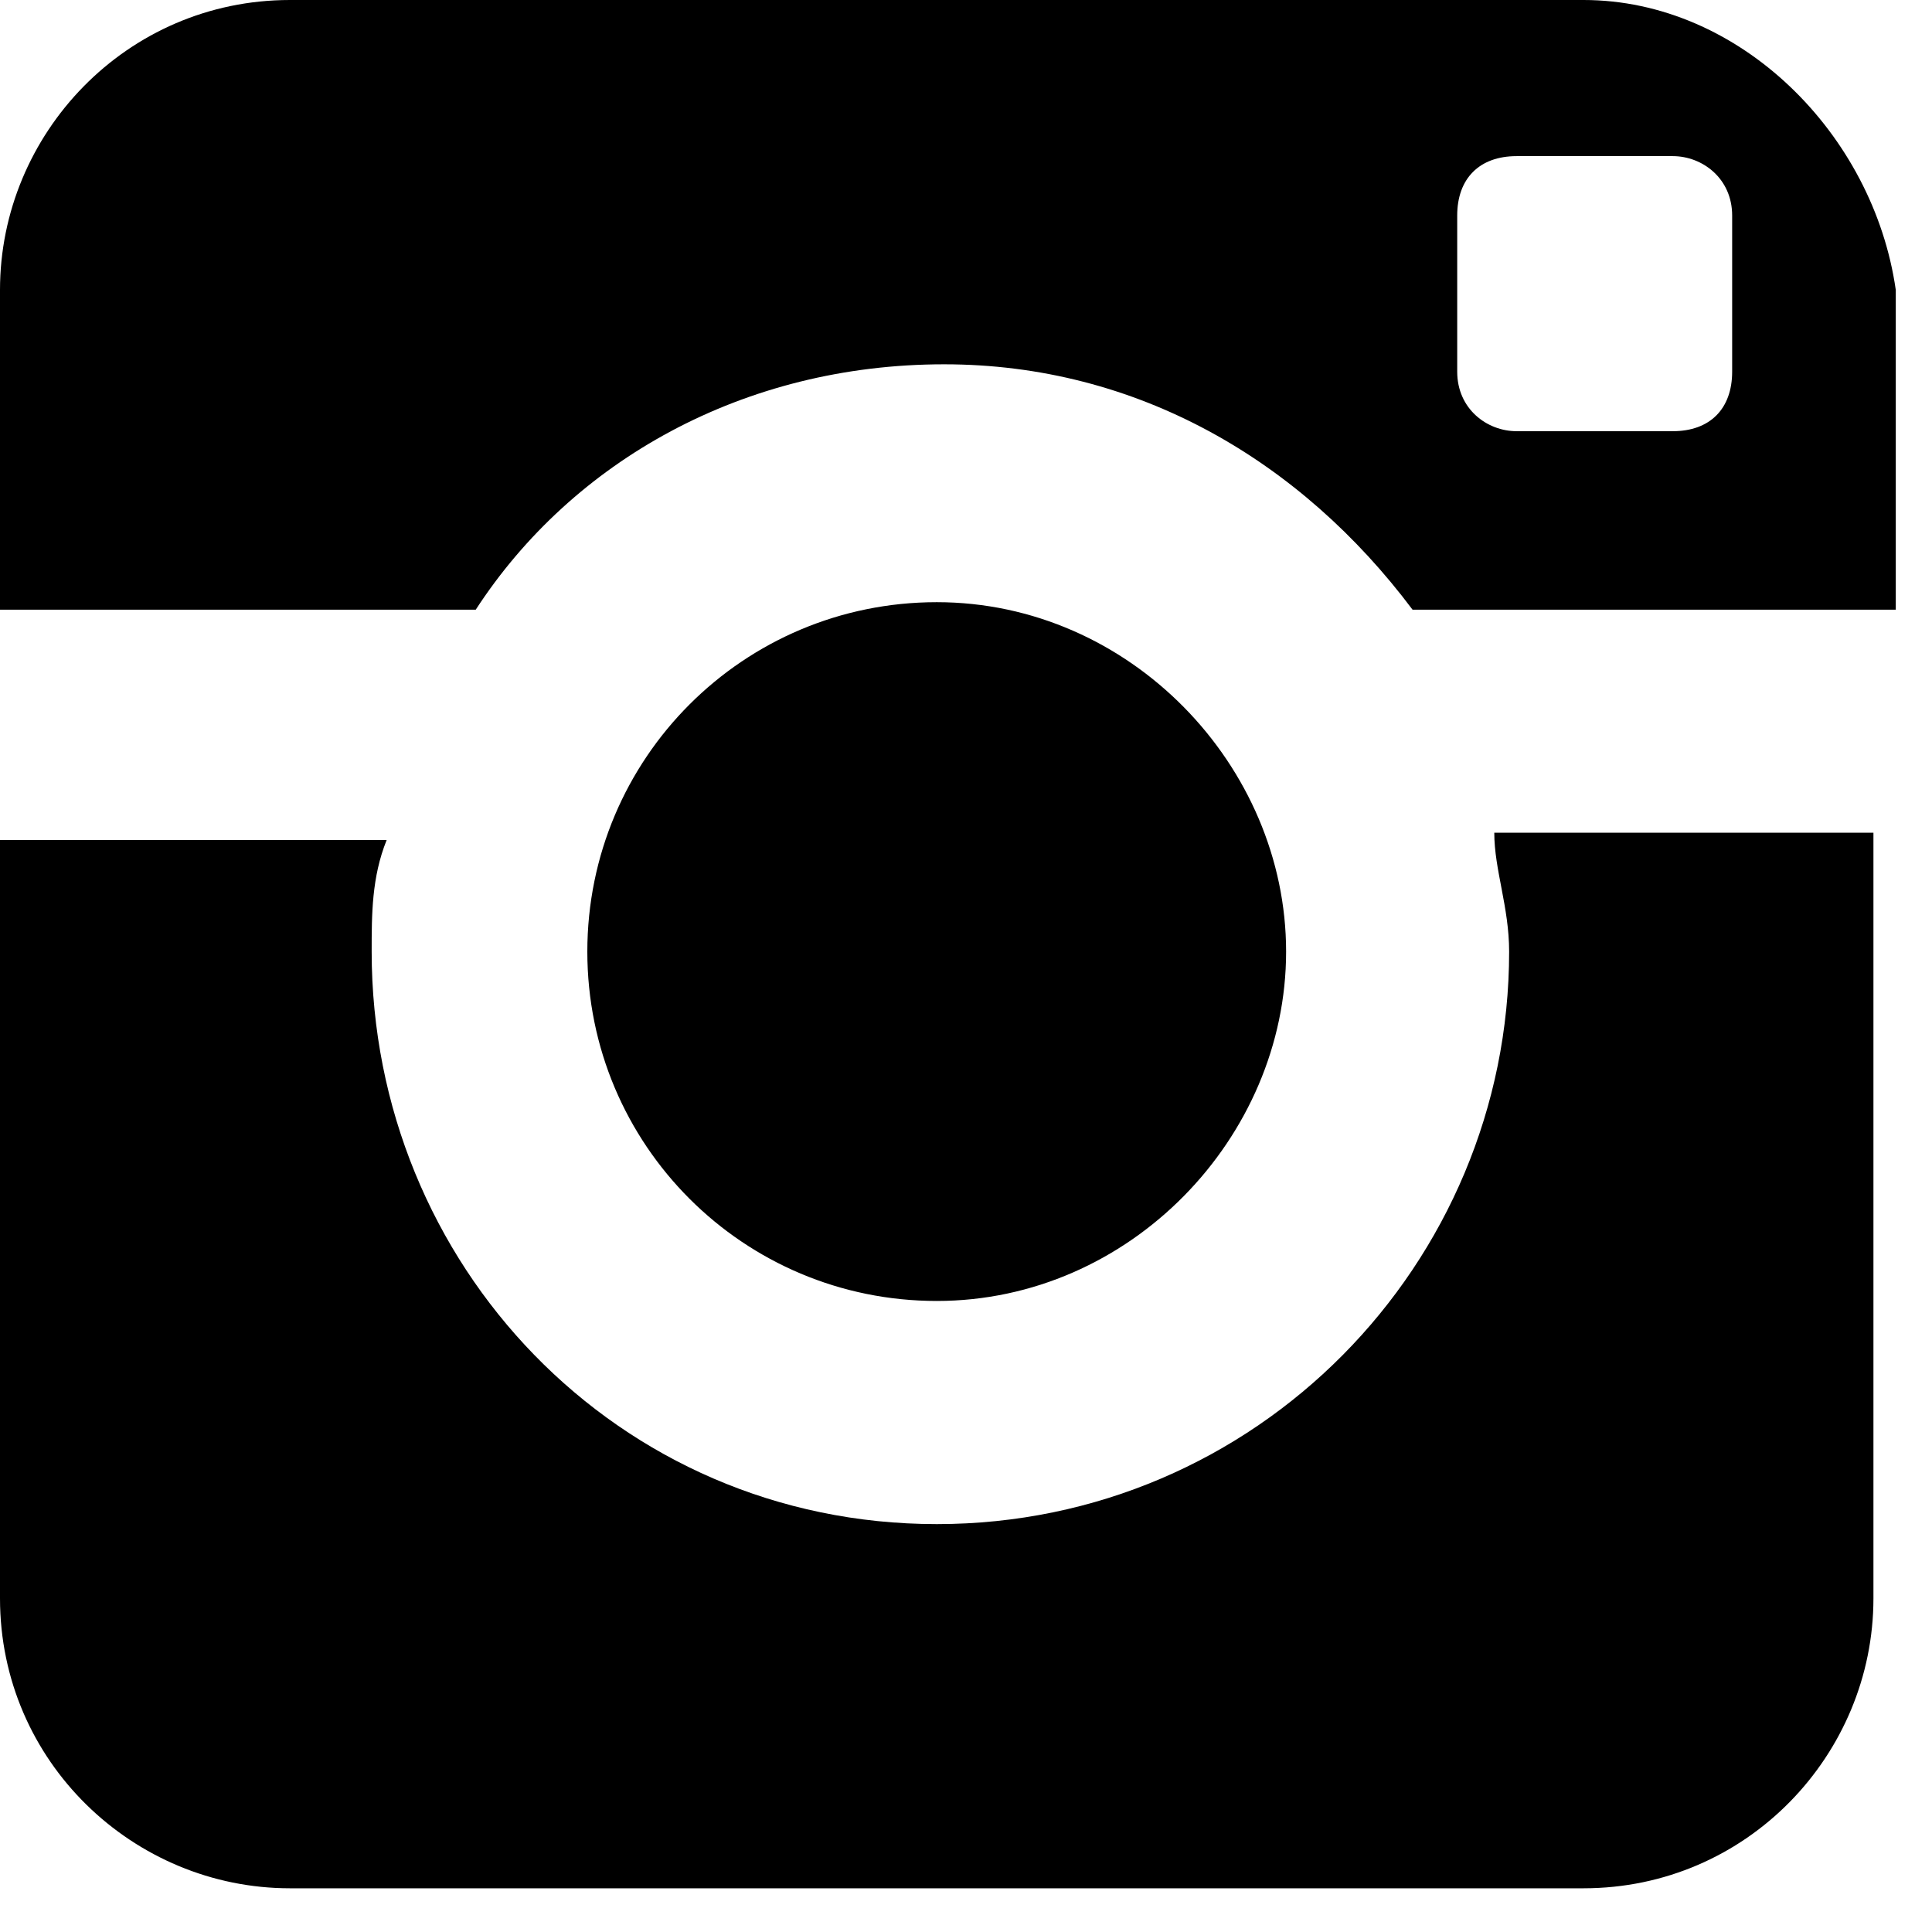 <svg width="16" height="16" viewBox="0 0 16 16" fill="none" xmlns="http://www.w3.org/2000/svg">
<path d="M12.498 7.881C12.498 10.467 10.405 12.622 7.758 12.622C5.11 12.622 3.078 10.467 3.078 7.881C3.078 7.573 3.078 7.265 3.202 6.957H0V13.237C0 14.592 1.108 15.638 2.401 15.638H13.114C14.469 15.638 15.515 14.53 15.515 13.237V6.896H12.375C12.375 7.204 12.498 7.511 12.498 7.881ZM13.114 0H2.401C1.047 0 0 1.108 0 2.401V5.049H3.94C4.741 3.817 6.157 3.017 7.819 3.017C9.42 3.017 10.774 3.817 11.698 5.049H15.7V2.401C15.515 1.108 14.407 0 13.114 0ZM14.345 3.078C14.345 3.386 14.161 3.571 13.853 3.571H12.56C12.314 3.571 12.068 3.386 12.068 3.078V1.785C12.068 1.478 12.252 1.293 12.56 1.293H13.853C14.099 1.293 14.345 1.478 14.345 1.785V3.078ZM10.651 7.881C10.651 6.342 9.358 4.987 7.758 4.987C6.157 4.987 4.864 6.28 4.864 7.881C4.864 9.482 6.157 10.774 7.758 10.774C9.358 10.774 10.651 9.42 10.651 7.881Z" fill="black"/>
</svg>
